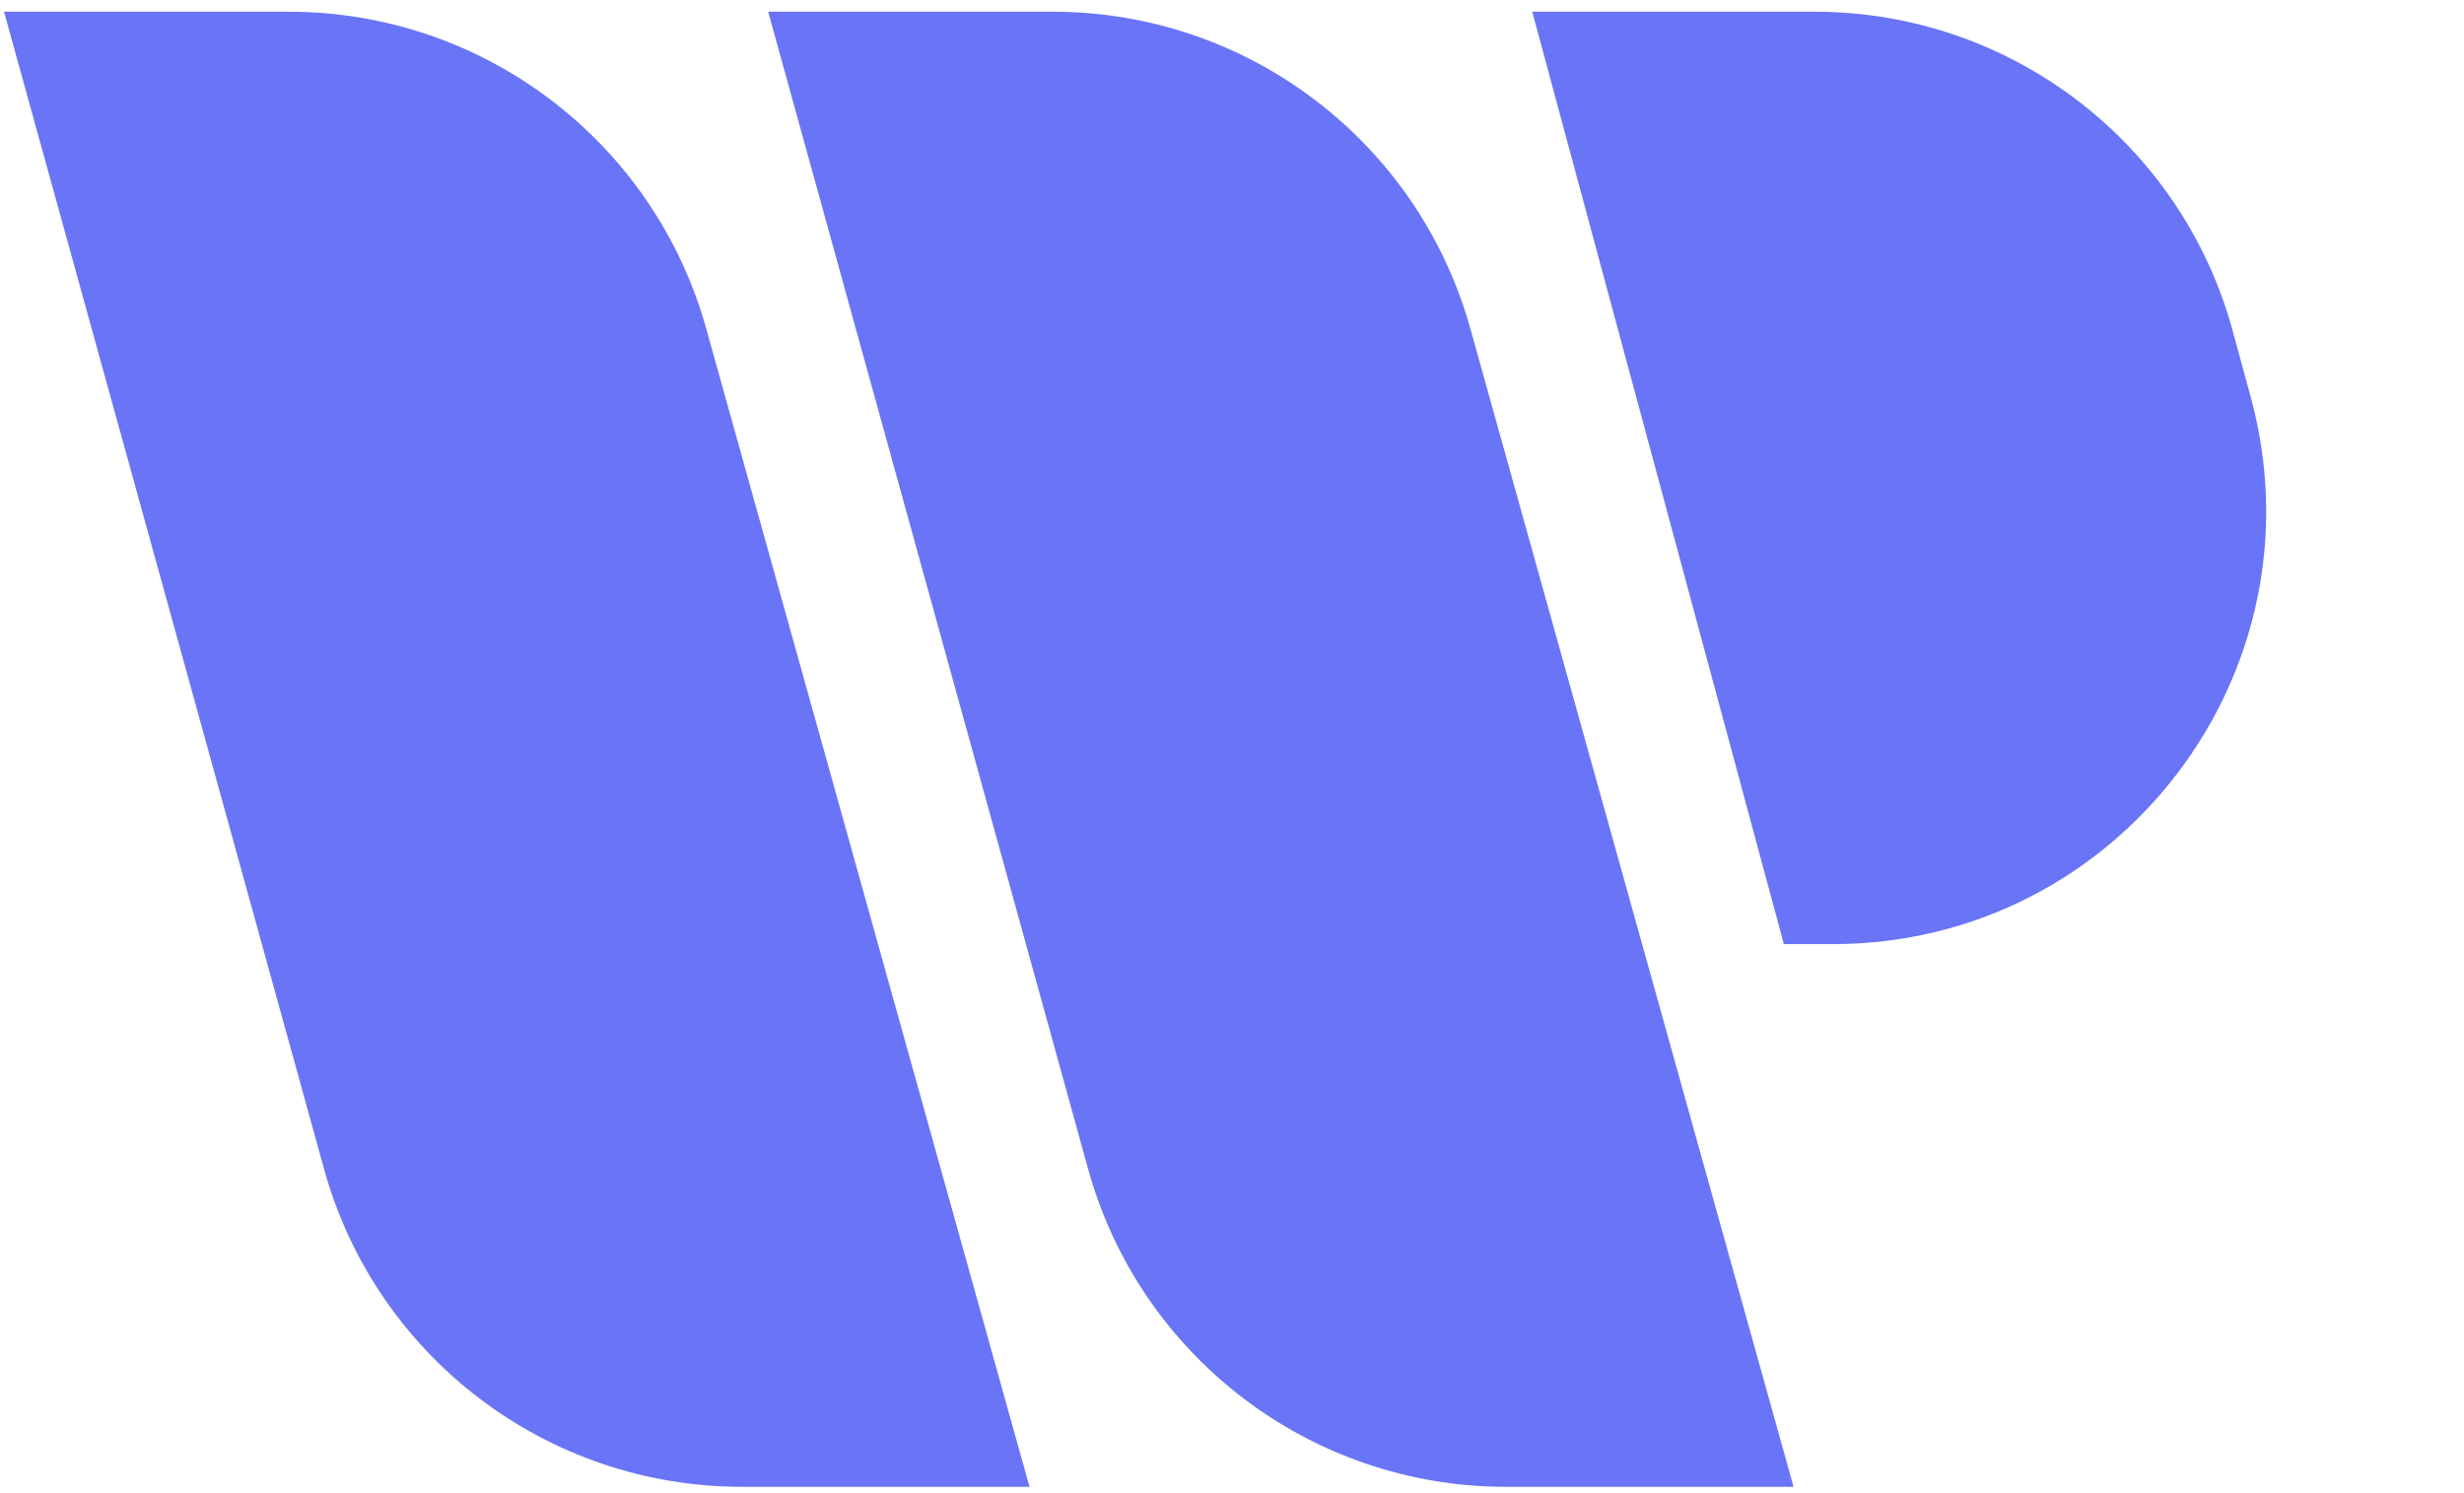 <svg width="33" height="20" viewBox="0 0 33 20" fill="none" xmlns="http://www.w3.org/2000/svg">
<path d="M4.34 15.658L0.054 0.157H3.868C6.473 0.157 8.758 1.892 9.458 4.401L13.788 19.915H9.934C7.324 19.915 5.035 18.173 4.34 15.658Z" fill="#6A74F6"/>
<path d="M14.573 15.658L10.288 0.157H14.101C16.706 0.157 18.991 1.892 19.692 4.401L24.021 19.915H20.167C17.558 19.915 15.269 18.173 14.573 15.658Z" fill="#6A74F6"/>
<path d="M20.521 0.157H24.304C26.923 0.157 29.218 1.911 29.904 4.438L30.144 5.32C31.148 9.011 28.369 12.646 24.544 12.646H23.891L20.521 0.157Z" fill="#6A74F6"/>
</svg>
